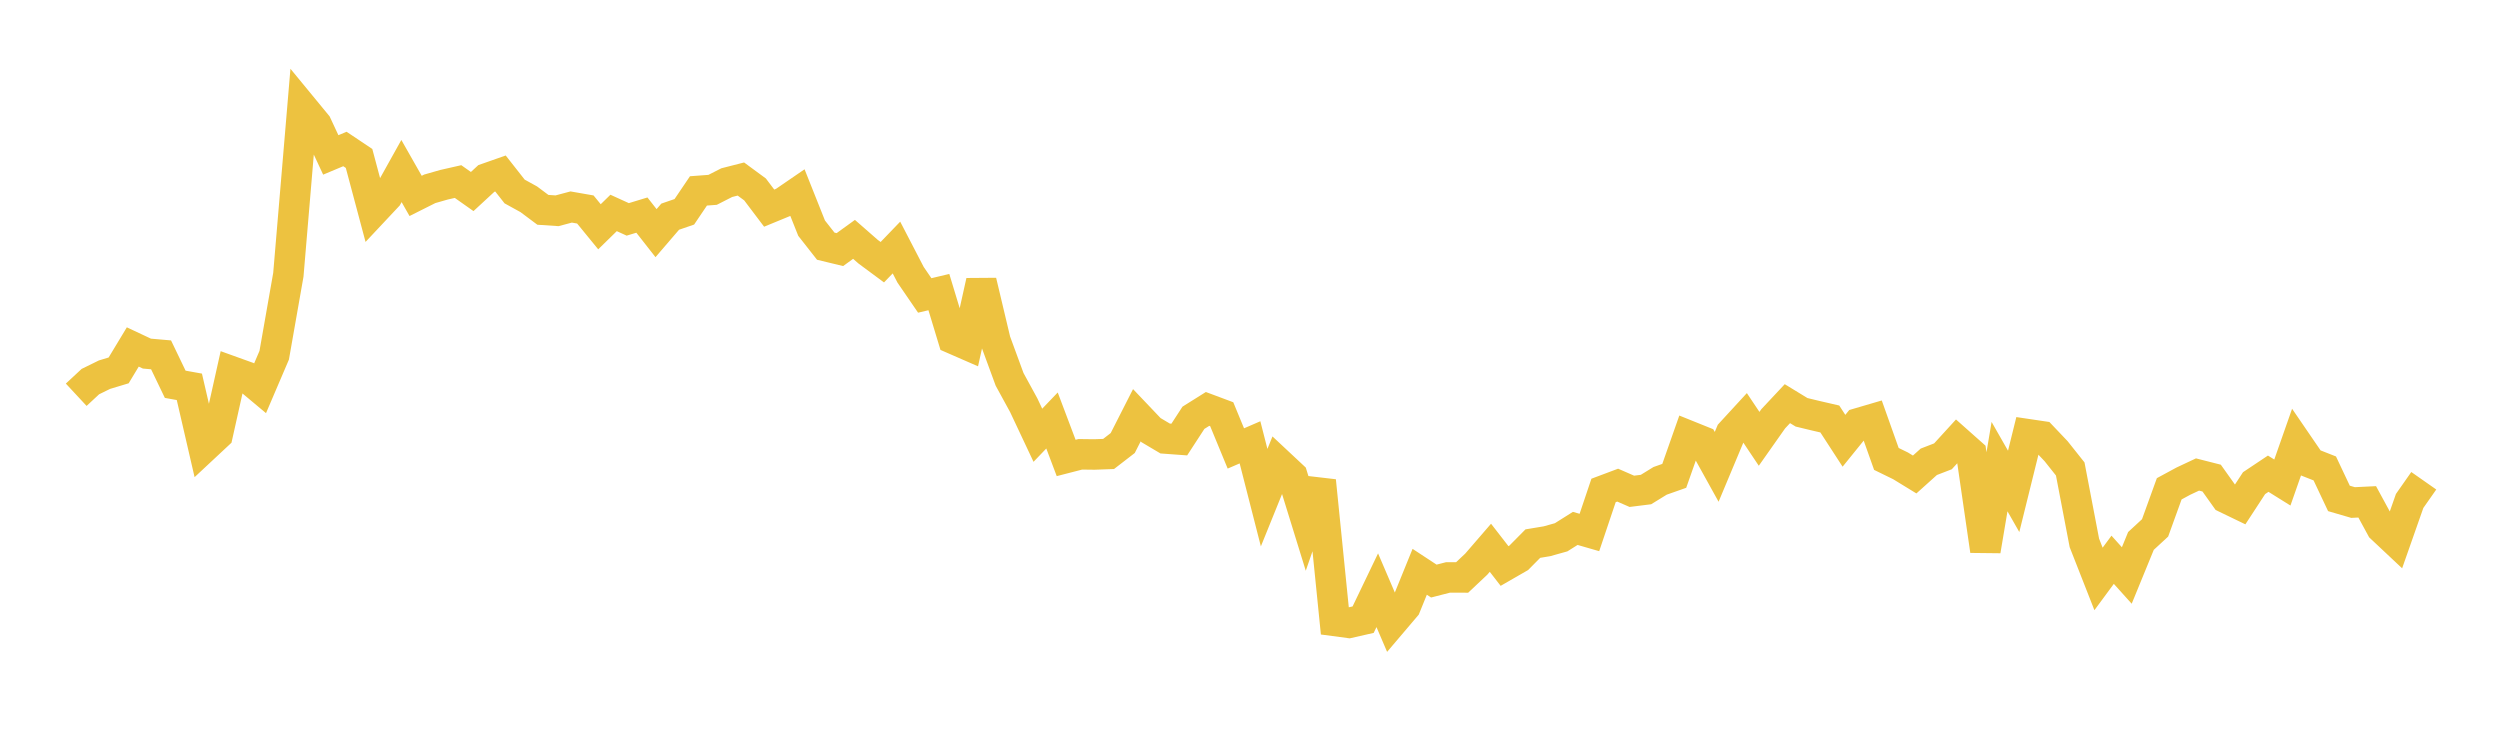 <svg width="164" height="48" xmlns="http://www.w3.org/2000/svg" xmlns:xlink="http://www.w3.org/1999/xlink"><path fill="none" stroke="rgb(237,194,64)" stroke-width="2" d="M5,25.896L5.928,25.033L6.855,24.578L7.783,24.298L8.711,22.761L9.639,23.197L10.566,23.278L11.494,25.209L12.422,25.376L13.349,29.388L14.277,28.522L15.205,24.362L16.133,24.696L17.06,25.472L17.988,23.303L18.916,18.024L19.843,7.045L20.771,8.173L21.699,10.163L22.627,9.774L23.554,10.394L24.482,13.873L25.41,12.884L26.337,11.22L27.265,12.852L28.193,12.386L29.12,12.121L30.048,11.91L30.976,12.565L31.904,11.707L32.831,11.381L33.759,12.561L34.687,13.072L35.614,13.765L36.542,13.827L37.47,13.58L38.398,13.742L39.325,14.876L40.253,13.969L41.181,14.392L42.108,14.11L43.036,15.294L43.964,14.214L44.892,13.895L45.819,12.523L46.747,12.454L47.675,11.981L48.602,11.744L49.53,12.426L50.458,13.654L51.386,13.272L52.313,12.637L53.241,14.967L54.169,16.149L55.096,16.373L56.024,15.702L56.952,16.514L57.88,17.201L58.807,16.238L59.735,18.026L60.663,19.381L61.59,19.161L62.518,22.223L63.446,22.628L64.373,18.453L65.301,22.358L66.229,24.885L67.157,26.583L68.084,28.553L69.012,27.584L69.94,30.042L70.867,29.803L71.795,29.814L72.723,29.78L73.651,29.063L74.578,27.24L75.506,28.216L76.434,28.766L77.361,28.834L78.289,27.407L79.217,26.825L80.145,27.172L81.072,29.418L82,29.017L82.928,32.646L83.855,30.355L84.783,31.223L85.711,34.225L86.639,31.539L87.566,40.737L88.494,40.861L89.422,40.65L90.349,38.72L91.277,40.885L92.205,39.793L93.133,37.509L94.06,38.118L94.988,37.88L95.916,37.881L96.843,37.008L97.771,35.934L98.699,37.13L99.627,36.596L100.554,35.66L101.482,35.506L102.41,35.246L103.337,34.663L104.265,34.931L105.193,32.173L106.12,31.825L107.048,32.23L107.976,32.114L108.904,31.543L109.831,31.216L110.759,28.578L111.687,28.952L112.614,30.625L113.542,28.409L114.47,27.4L115.398,28.787L116.325,27.471L117.253,26.48L118.181,27.047L119.108,27.271L120.036,27.485L120.964,28.915L121.892,27.768L122.819,27.496L123.747,30.106L124.675,30.559L125.602,31.127L126.53,30.293L127.458,29.935L128.386,28.919L129.313,29.742L130.241,36.128L131.169,30.609L132.096,32.234L133.024,28.483L133.952,28.621L134.88,29.598L135.807,30.764L136.735,35.614L137.663,37.978L138.59,36.721L139.518,37.752L140.446,35.486L141.373,34.63L142.301,32.065L143.229,31.563L144.157,31.127L145.084,31.363L146.012,32.666L146.94,33.114L147.867,31.694L148.795,31.075L149.723,31.654L150.651,29.009L151.578,30.364L152.506,30.729L153.434,32.696L154.361,32.966L155.289,32.921L156.217,34.629L157.145,35.501L158.072,32.863L159,31.538"></path></svg>